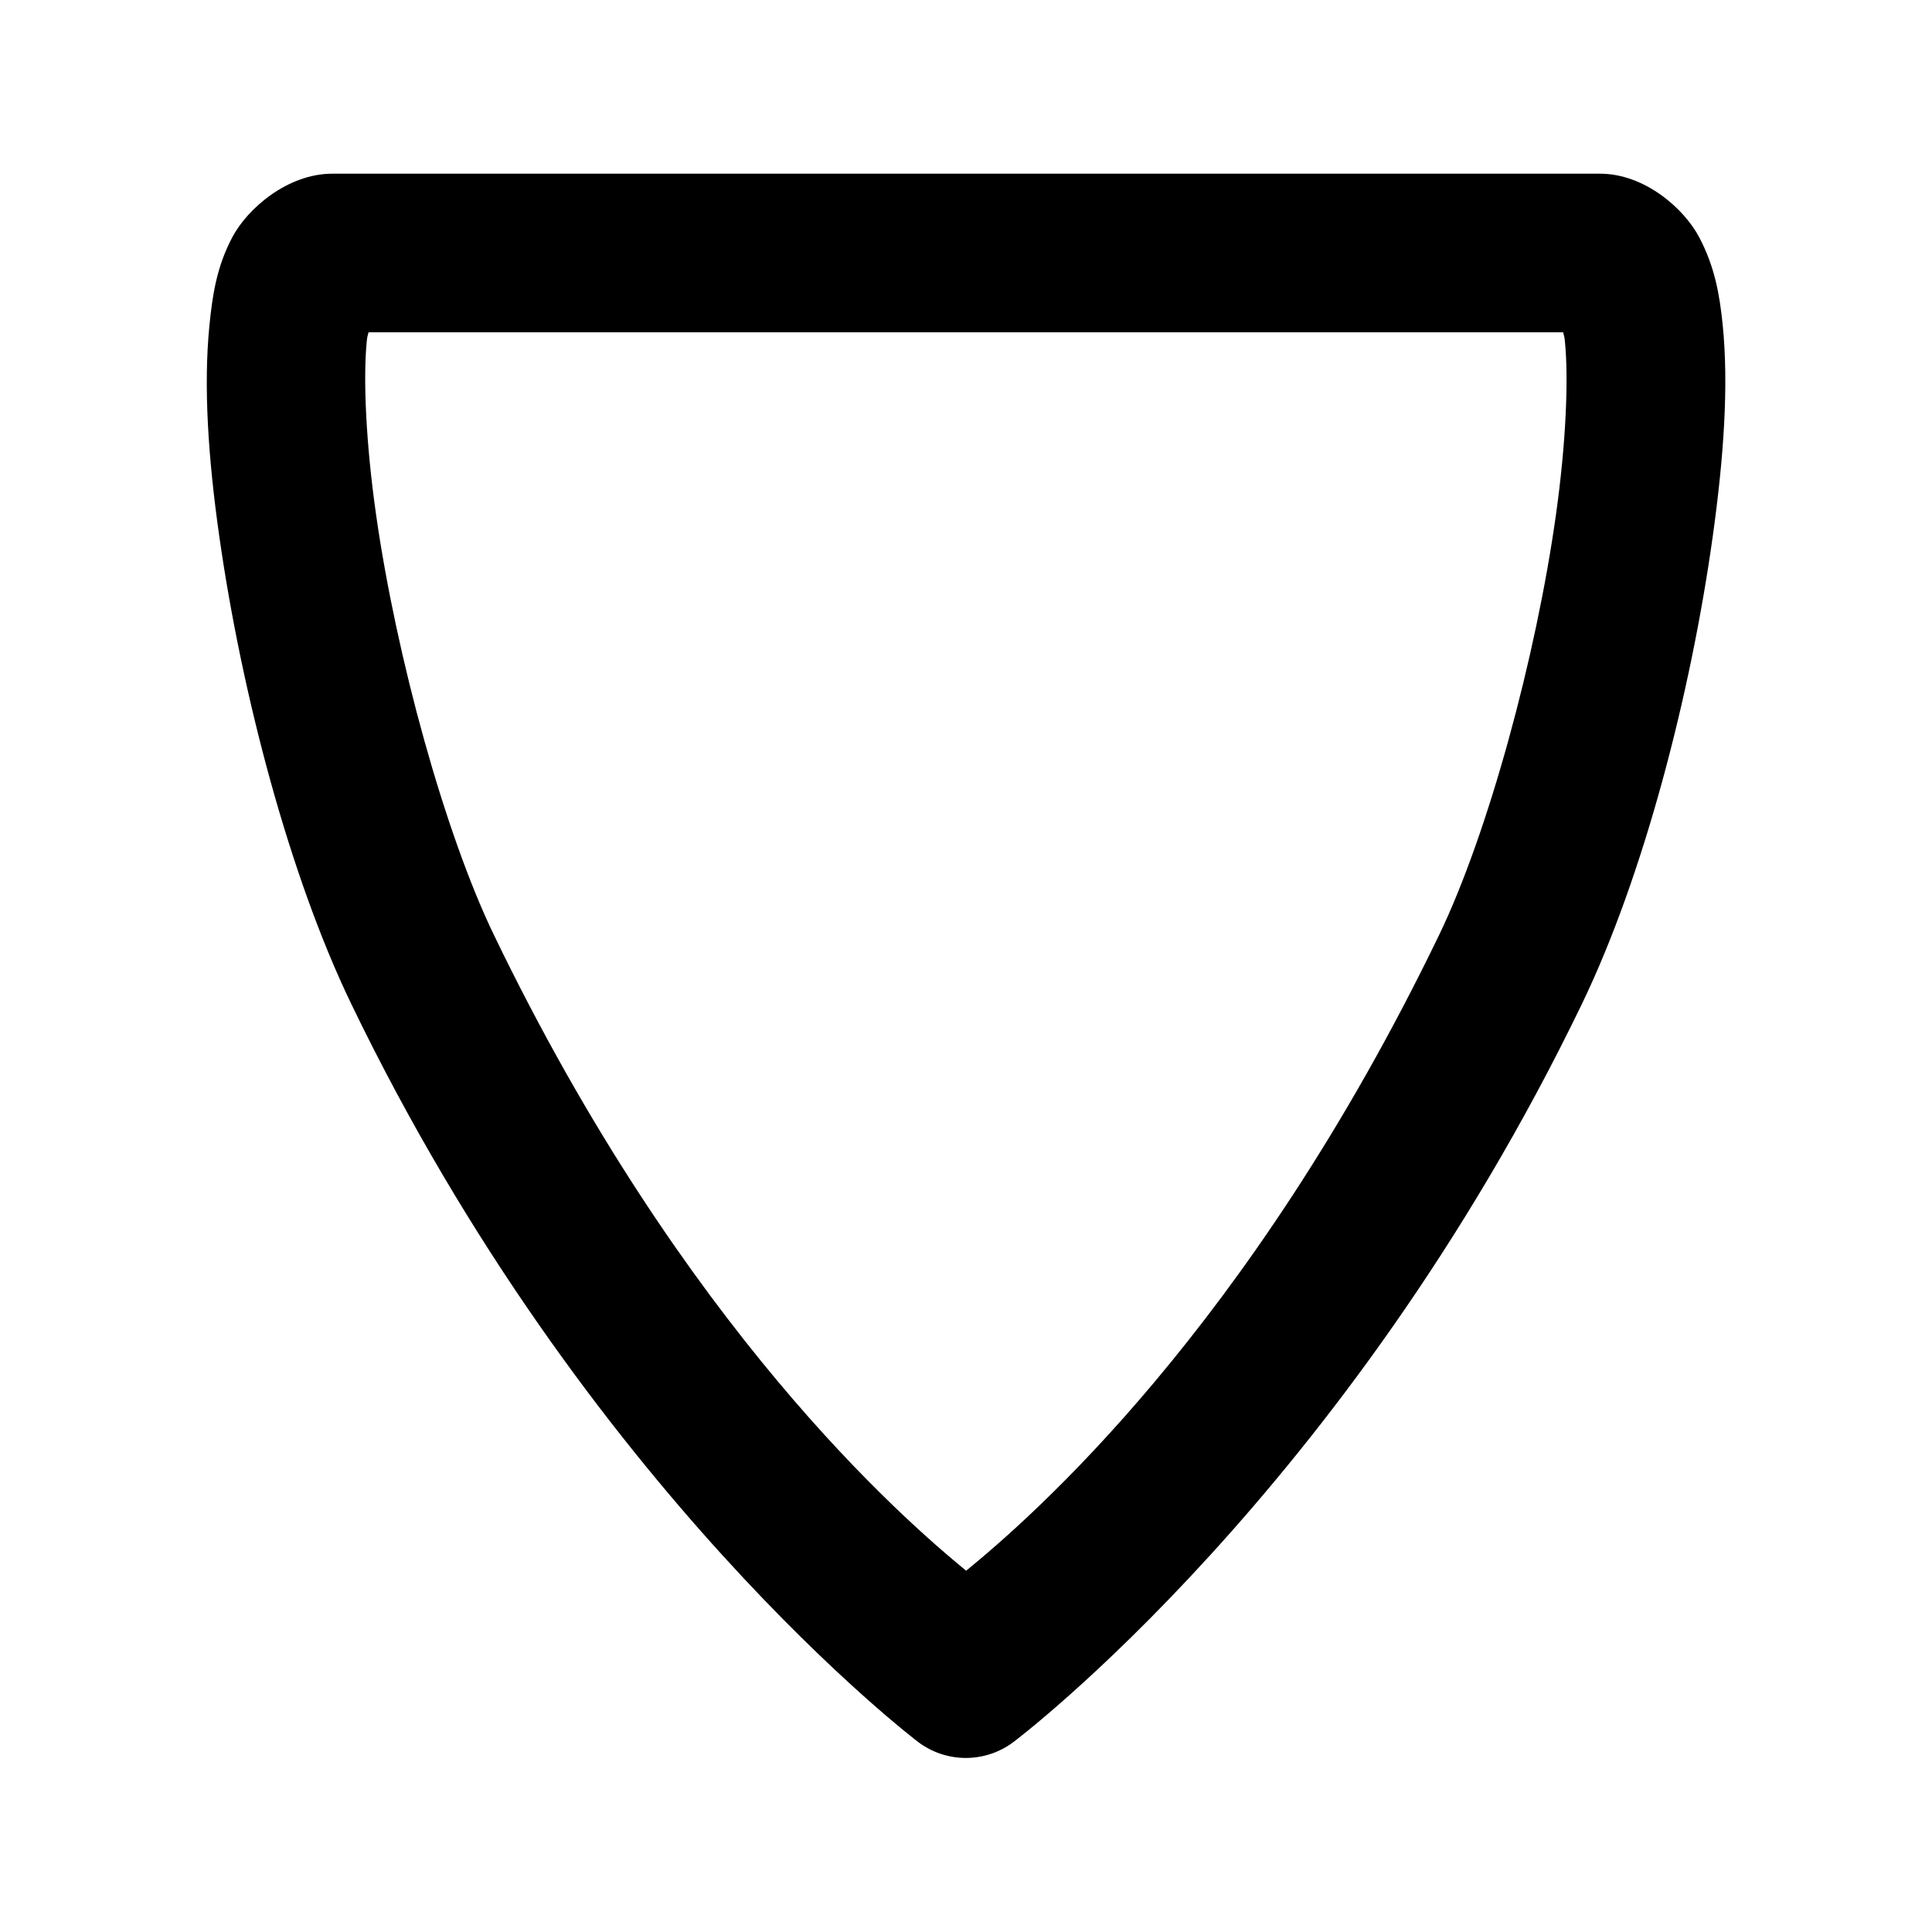 <?xml version="1.0" encoding="UTF-8"?>
<!-- Uploaded to: SVG Repo, www.svgrepo.com, Generator: SVG Repo Mixer Tools -->
<svg fill="#000000" width="800px" height="800px" version="1.1" viewBox="144 144 512 512" xmlns="http://www.w3.org/2000/svg">
 <path d="m232.06 190.03c-11.777 0-22.449 9.156-26.527 16.891s-5.223 15.184-6.027 23.246c-1.605 16.121-0.359 35.133 2.625 56.086 5.965 41.914 18.684 90.035 34.891 123.66 62.293 129.22 150.3 195.73 150.3 195.73v0.008c3.641 2.738 8.074 4.223 12.629 4.223 4.555 0 8.988-1.484 12.629-4.223 0 0 88.164-66.148 150.63-195.57 16.352-33.871 28.84-82.059 34.688-123.95 2.922-20.945 4.258-40.055 2.625-56.129-0.816-8.039-2.137-15.383-6.191-23.082-4.055-7.703-14.516-16.891-26.32-16.891zm9.594 42.027h316.6c0.223 1.109 0.301 0.816 0.453 2.293 1.02 10.02 0.305 26.961-2.336 45.879-5.281 37.836-18.008 84.648-30.996 111.56-50.496 104.62-108.49 154.68-125.34 168.47-16.824-13.824-74.855-64.172-125.21-168.63-12.875-26.711-25.77-73.352-31.16-111.23-2.695-18.941-3.461-36.012-2.461-46.043 0.148-1.477 0.227-1.184 0.453-2.293z"/>
</svg>